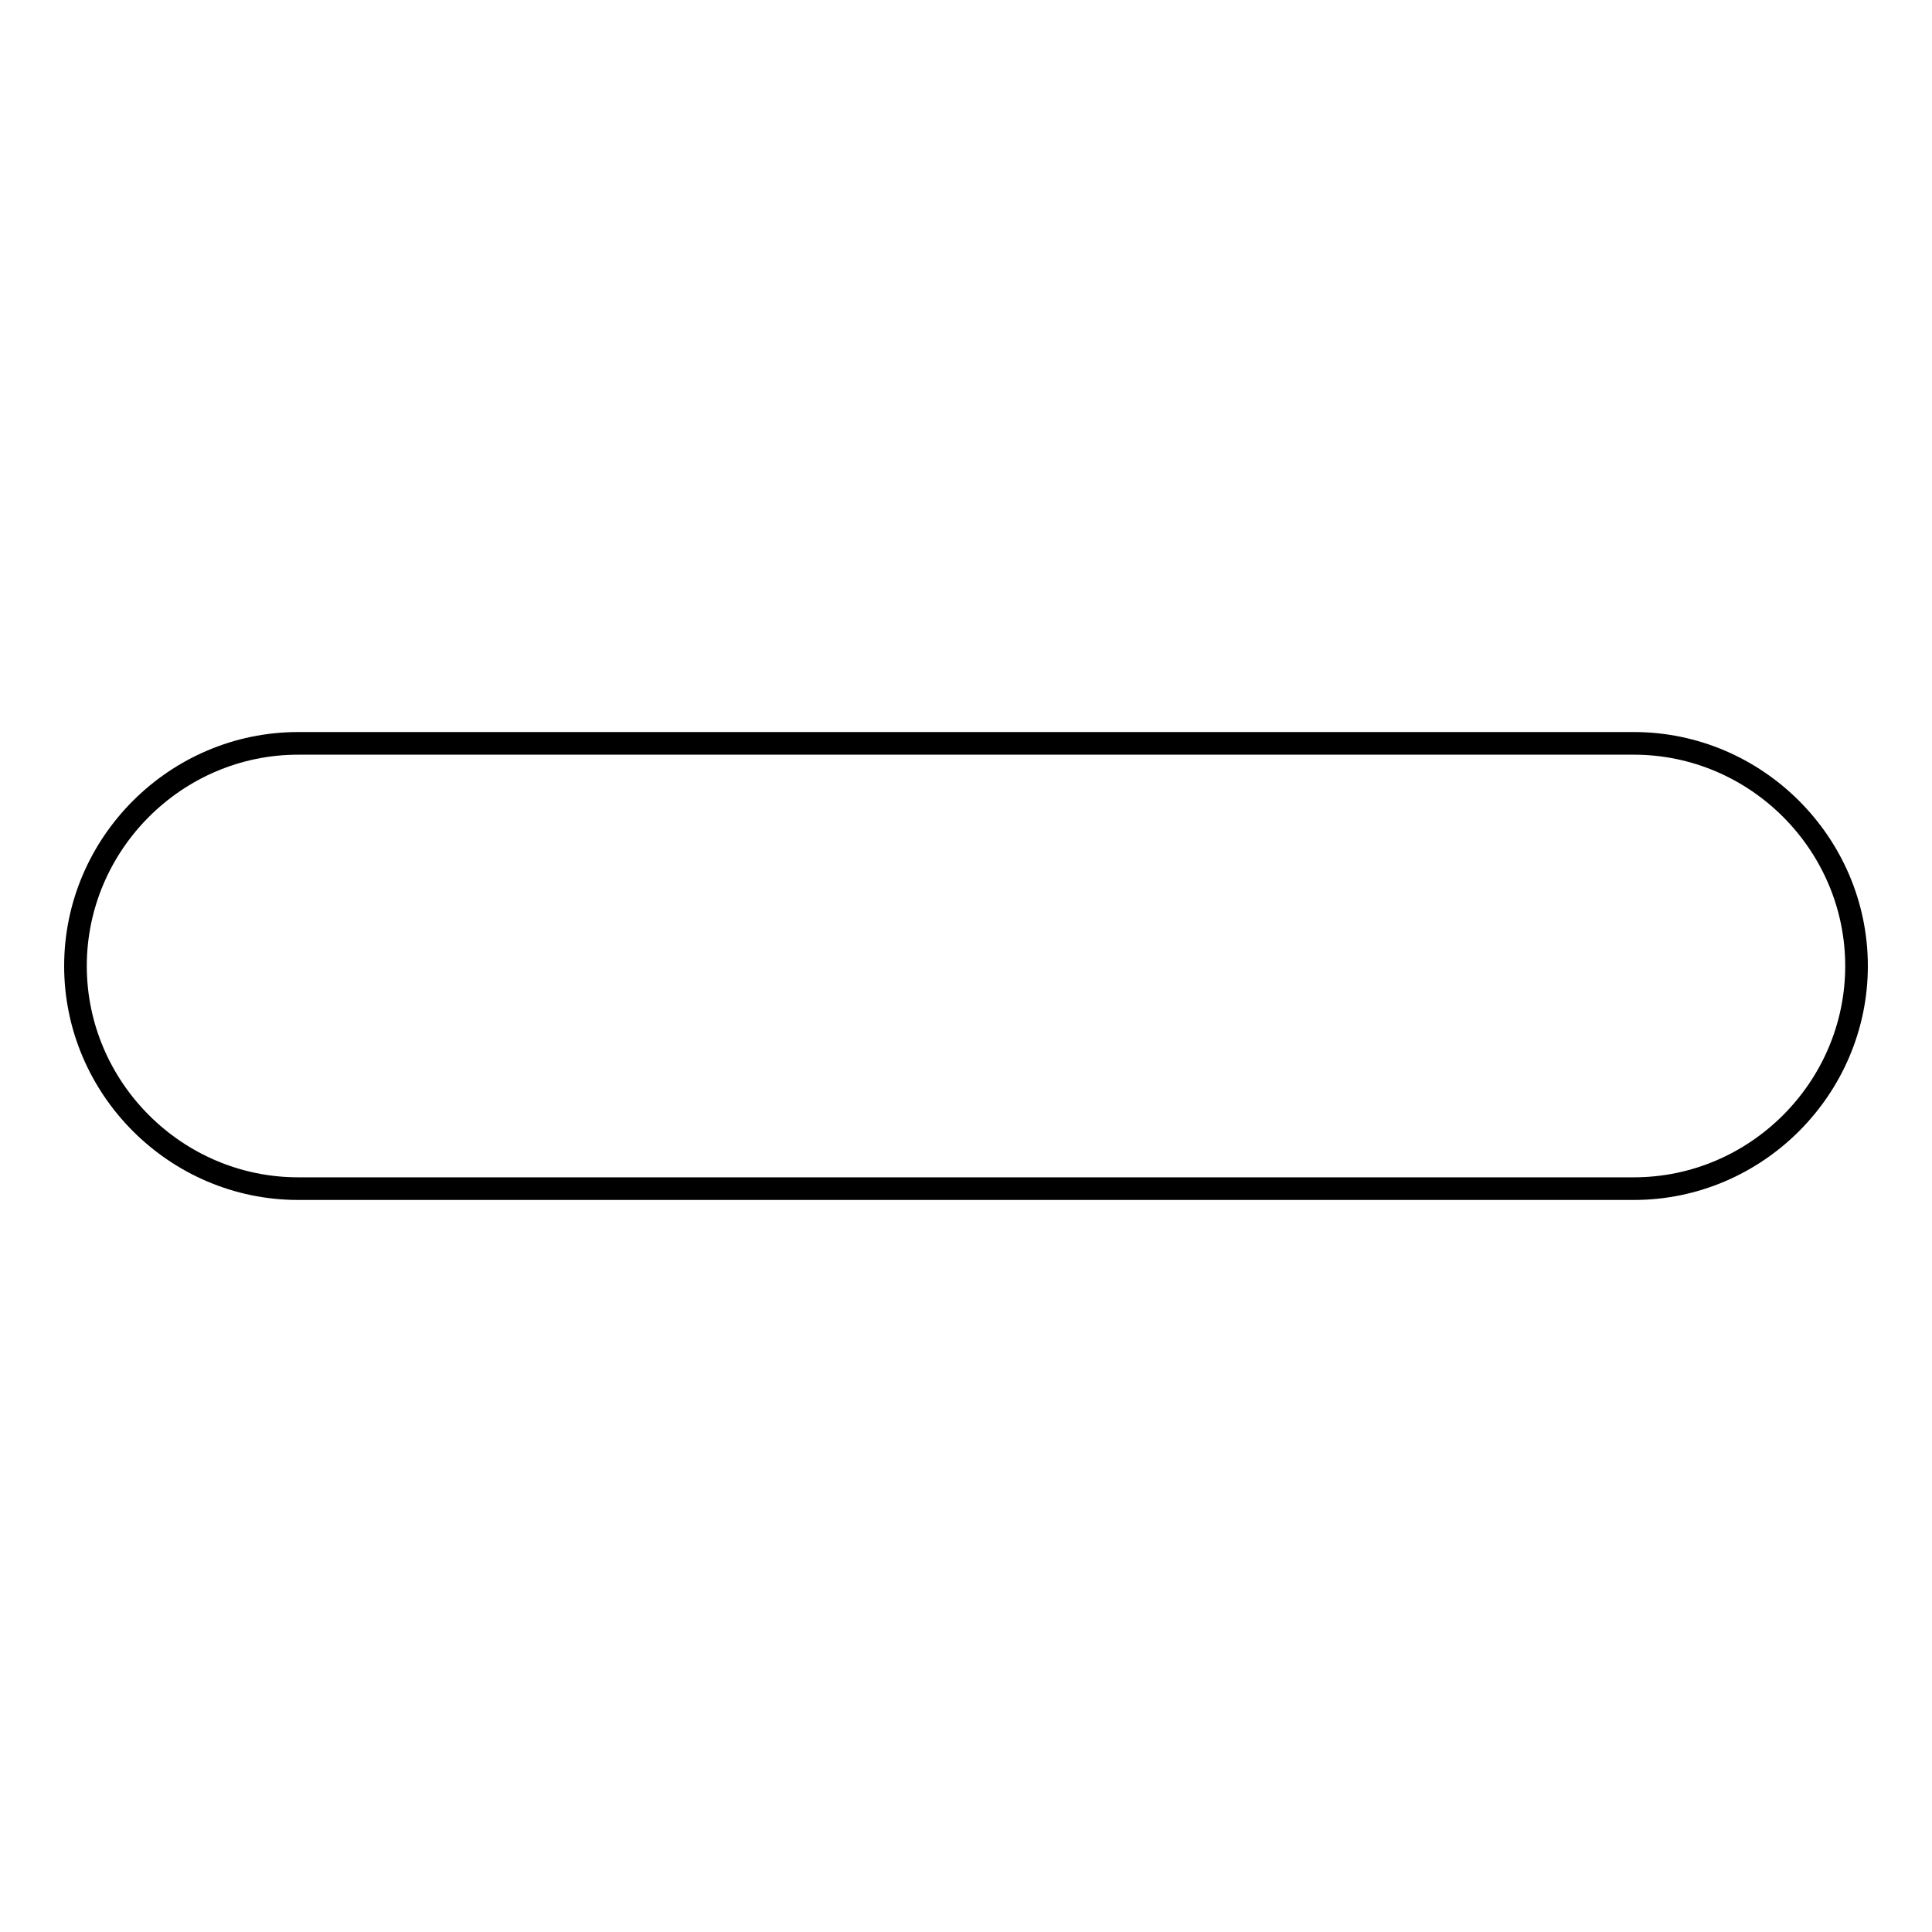 <?xml version="1.0" encoding="utf-8"?>
<!-- Svg Vector Icons : http://www.onlinewebfonts.com/icon -->
<!DOCTYPE svg PUBLIC "-//W3C//DTD SVG 1.1//EN" "http://www.w3.org/Graphics/SVG/1.1/DTD/svg11.dtd">
<svg version="1.1" xmlns="http://www.w3.org/2000/svg" xmlns:xlink="http://www.w3.org/1999/xlink" x="0px" y="0px" viewBox="0 0 256 256" enable-background="new 0 0 256 256" xml:space="preserve">
<g><g><path stroke-width="3" fill-opacity="0" stroke="#000000"  d="M216.5,98.5h-177C23.3,98.5,10,111.8,10,128c0,16.2,13.3,29.5,29.5,29.5h177c16.2,0,29.5-13.3,29.5-29.5C246,111.8,232.7,98.5,216.5,98.5z"/></g></g>
</svg>